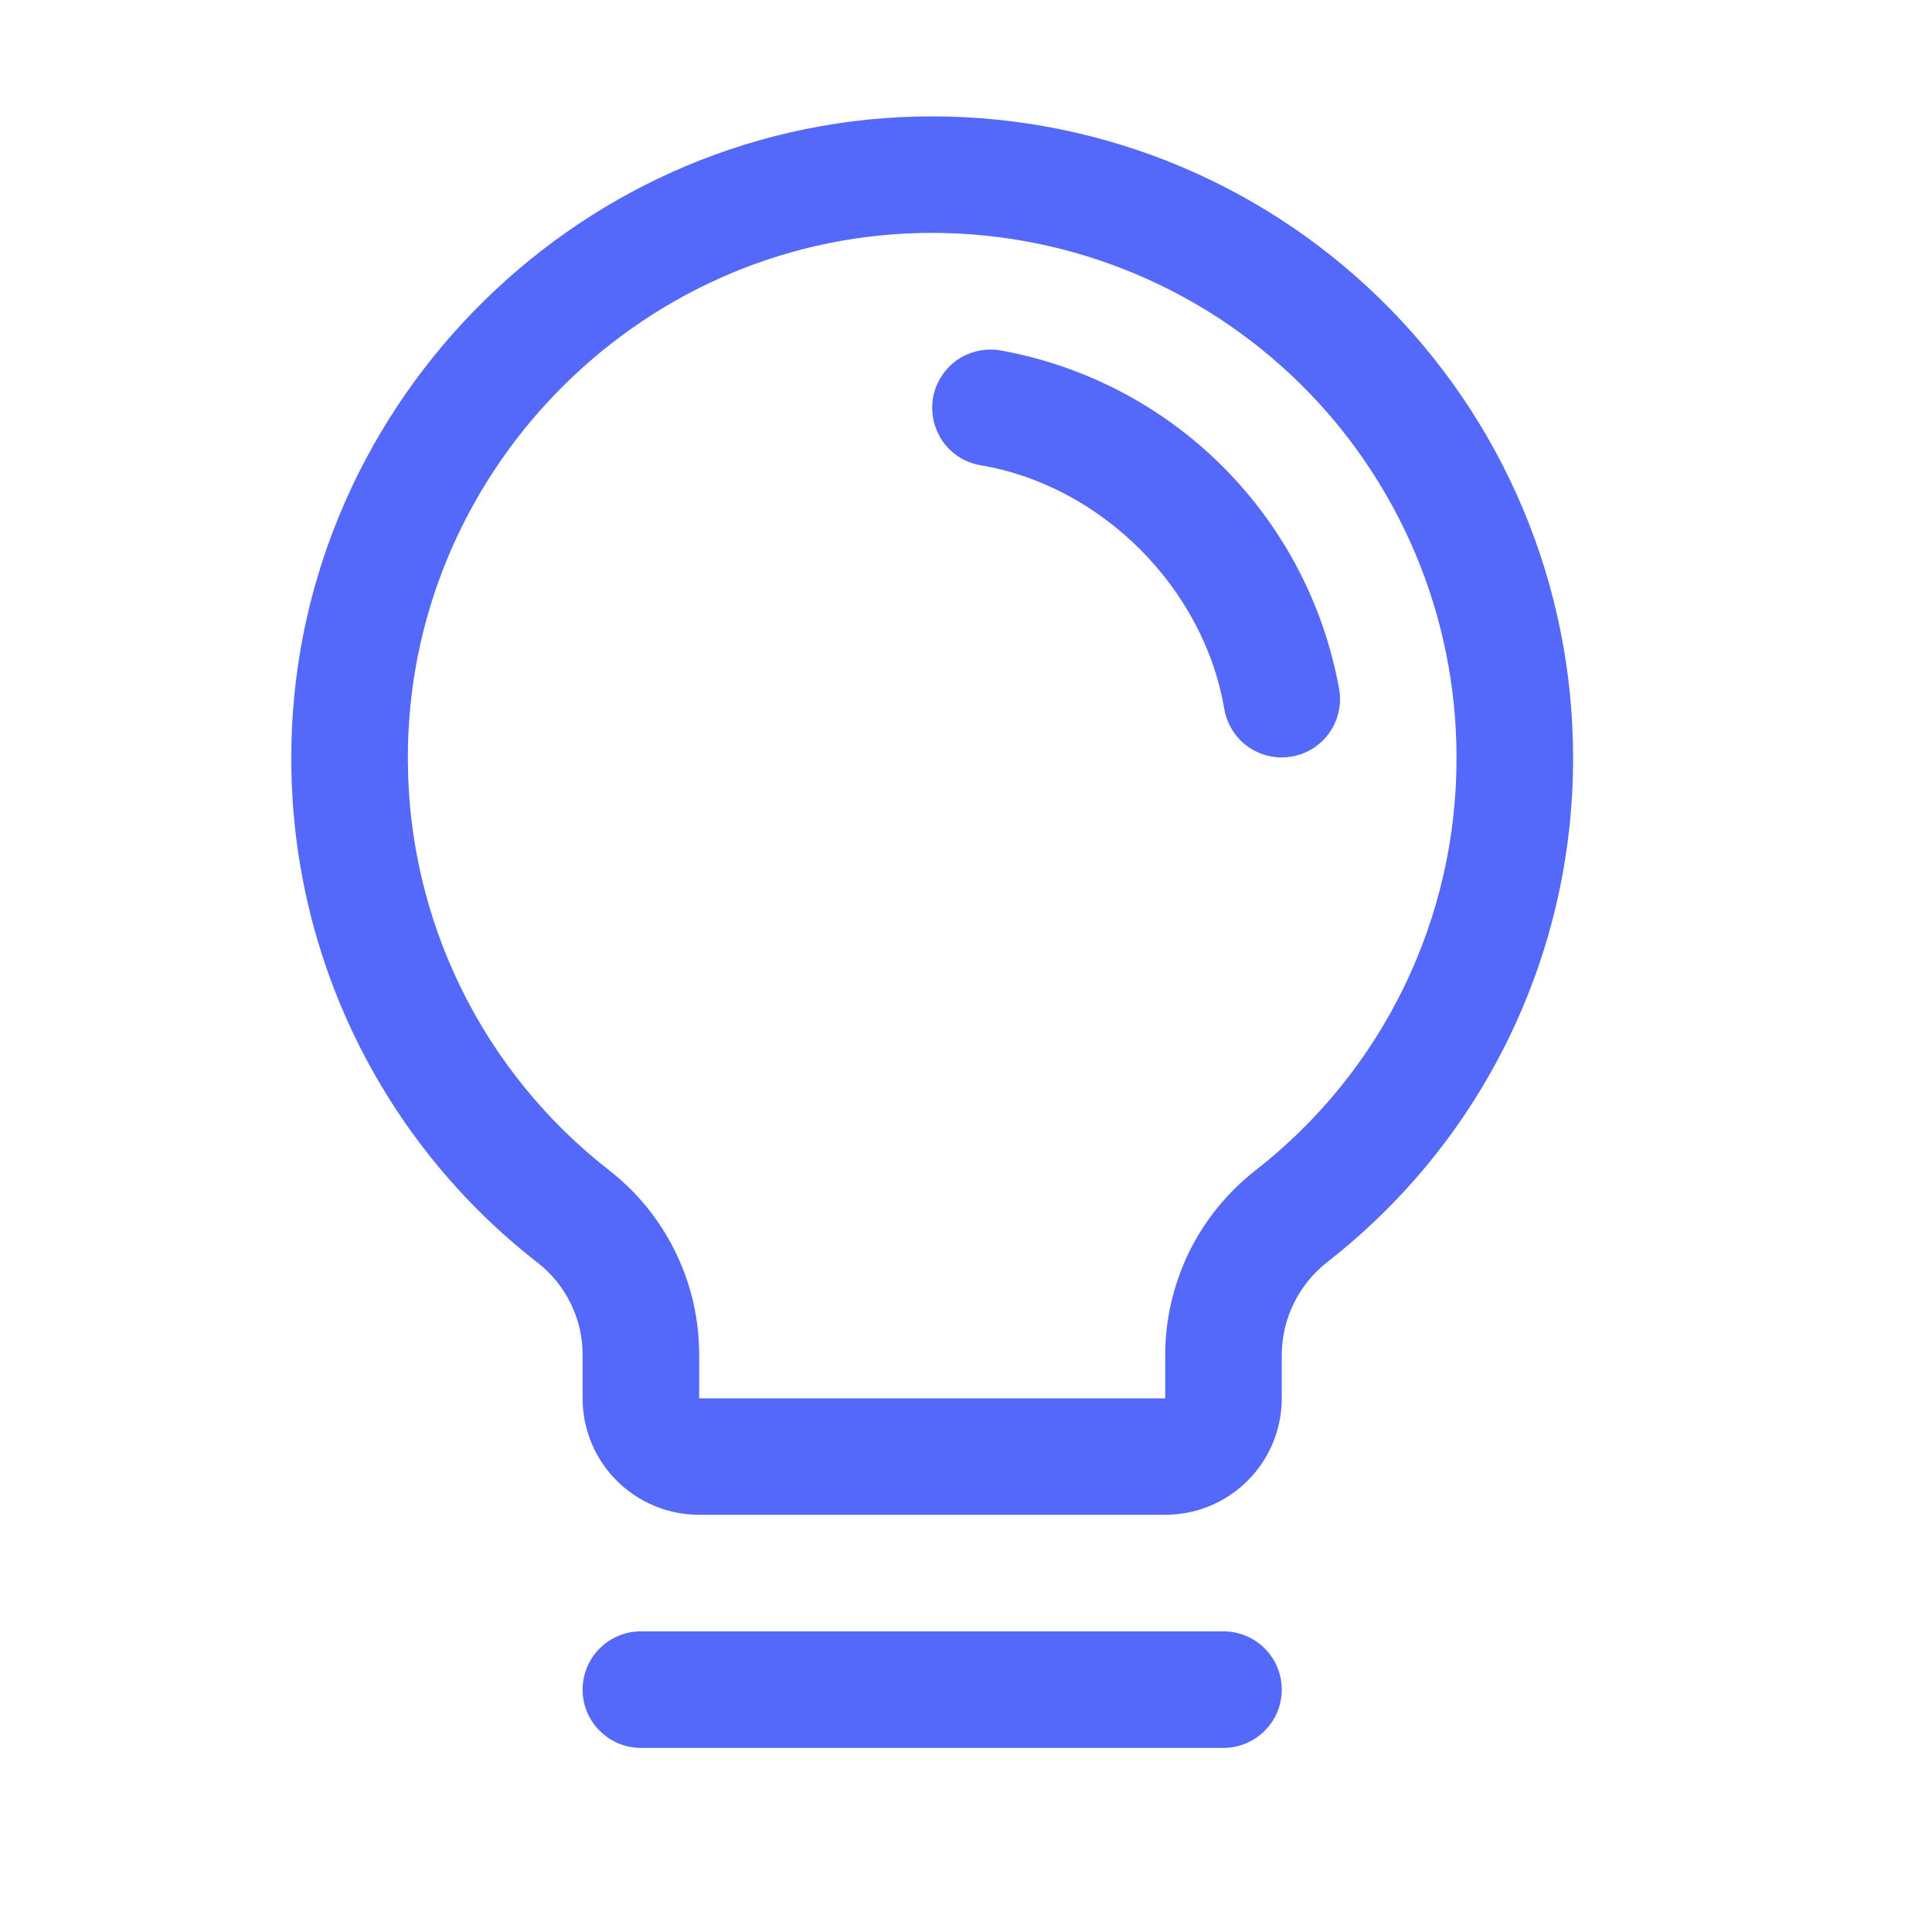<?xml version="1.0" encoding="utf-8"?>
<svg xmlns="http://www.w3.org/2000/svg" fill="none" height="18" viewBox="0 0 18 18" width="18">
<path d="M11.942 15.742C11.942 15.886 11.885 16.024 11.783 16.125C11.681 16.227 11.543 16.285 11.399 16.285H5.971C5.827 16.285 5.689 16.227 5.587 16.125C5.485 16.024 5.428 15.886 5.428 15.742C5.428 15.598 5.485 15.46 5.587 15.358C5.689 15.256 5.827 15.199 5.971 15.199H11.399C11.543 15.199 11.681 15.256 11.783 15.358C11.885 15.46 11.942 15.598 11.942 15.742ZM14.656 7.057C14.658 7.962 14.454 8.855 14.058 9.669C13.663 10.483 13.086 11.195 12.373 11.753C12.24 11.855 12.132 11.986 12.057 12.137C11.982 12.287 11.943 12.453 11.942 12.62V13.028C11.942 13.316 11.827 13.592 11.624 13.795C11.42 13.999 11.144 14.113 10.856 14.113H6.514C6.226 14.113 5.95 13.999 5.746 13.795C5.542 13.592 5.428 13.316 5.428 13.028V12.62C5.428 12.454 5.39 12.291 5.316 12.142C5.243 11.993 5.137 11.863 5.005 11.761C4.294 11.208 3.718 10.499 3.321 9.69C2.924 8.88 2.717 7.991 2.714 7.09C2.696 3.856 5.31 1.163 8.541 1.086C9.337 1.067 10.129 1.207 10.87 1.498C11.611 1.79 12.287 2.227 12.856 2.783C13.426 3.339 13.879 4.004 14.188 4.738C14.497 5.472 14.656 6.26 14.656 7.057ZM13.57 7.057C13.57 6.405 13.44 5.76 13.187 5.159C12.934 4.559 12.564 4.015 12.098 3.56C11.632 3.105 11.079 2.747 10.473 2.509C9.866 2.27 9.218 2.156 8.567 2.171C5.921 2.234 3.785 4.437 3.8 7.083C3.802 7.82 3.972 8.547 4.297 9.209C4.622 9.871 5.093 10.45 5.675 10.903C5.937 11.107 6.148 11.367 6.293 11.665C6.439 11.962 6.514 12.289 6.514 12.62V13.028H10.856V12.62C10.857 12.288 10.934 11.961 11.08 11.662C11.227 11.364 11.44 11.104 11.702 10.9C12.286 10.444 12.758 9.861 13.081 9.195C13.405 8.529 13.572 7.797 13.57 7.057ZM12.477 6.423C12.336 5.637 11.958 4.913 11.393 4.348C10.829 3.783 10.104 3.405 9.318 3.264C9.248 3.253 9.176 3.255 9.106 3.271C9.037 3.287 8.971 3.316 8.913 3.357C8.855 3.399 8.806 3.451 8.768 3.512C8.73 3.572 8.704 3.639 8.692 3.71C8.681 3.78 8.683 3.852 8.699 3.921C8.715 3.991 8.744 4.056 8.785 4.115C8.827 4.173 8.879 4.222 8.939 4.26C9 4.298 9.067 4.323 9.137 4.335C10.262 4.524 11.216 5.478 11.406 6.605C11.428 6.731 11.493 6.846 11.591 6.929C11.689 7.011 11.813 7.057 11.942 7.057C11.972 7.056 12.003 7.054 12.033 7.049C12.175 7.025 12.302 6.945 12.385 6.828C12.468 6.71 12.501 6.565 12.477 6.423Z" fill="#5468FA"/>
</svg>